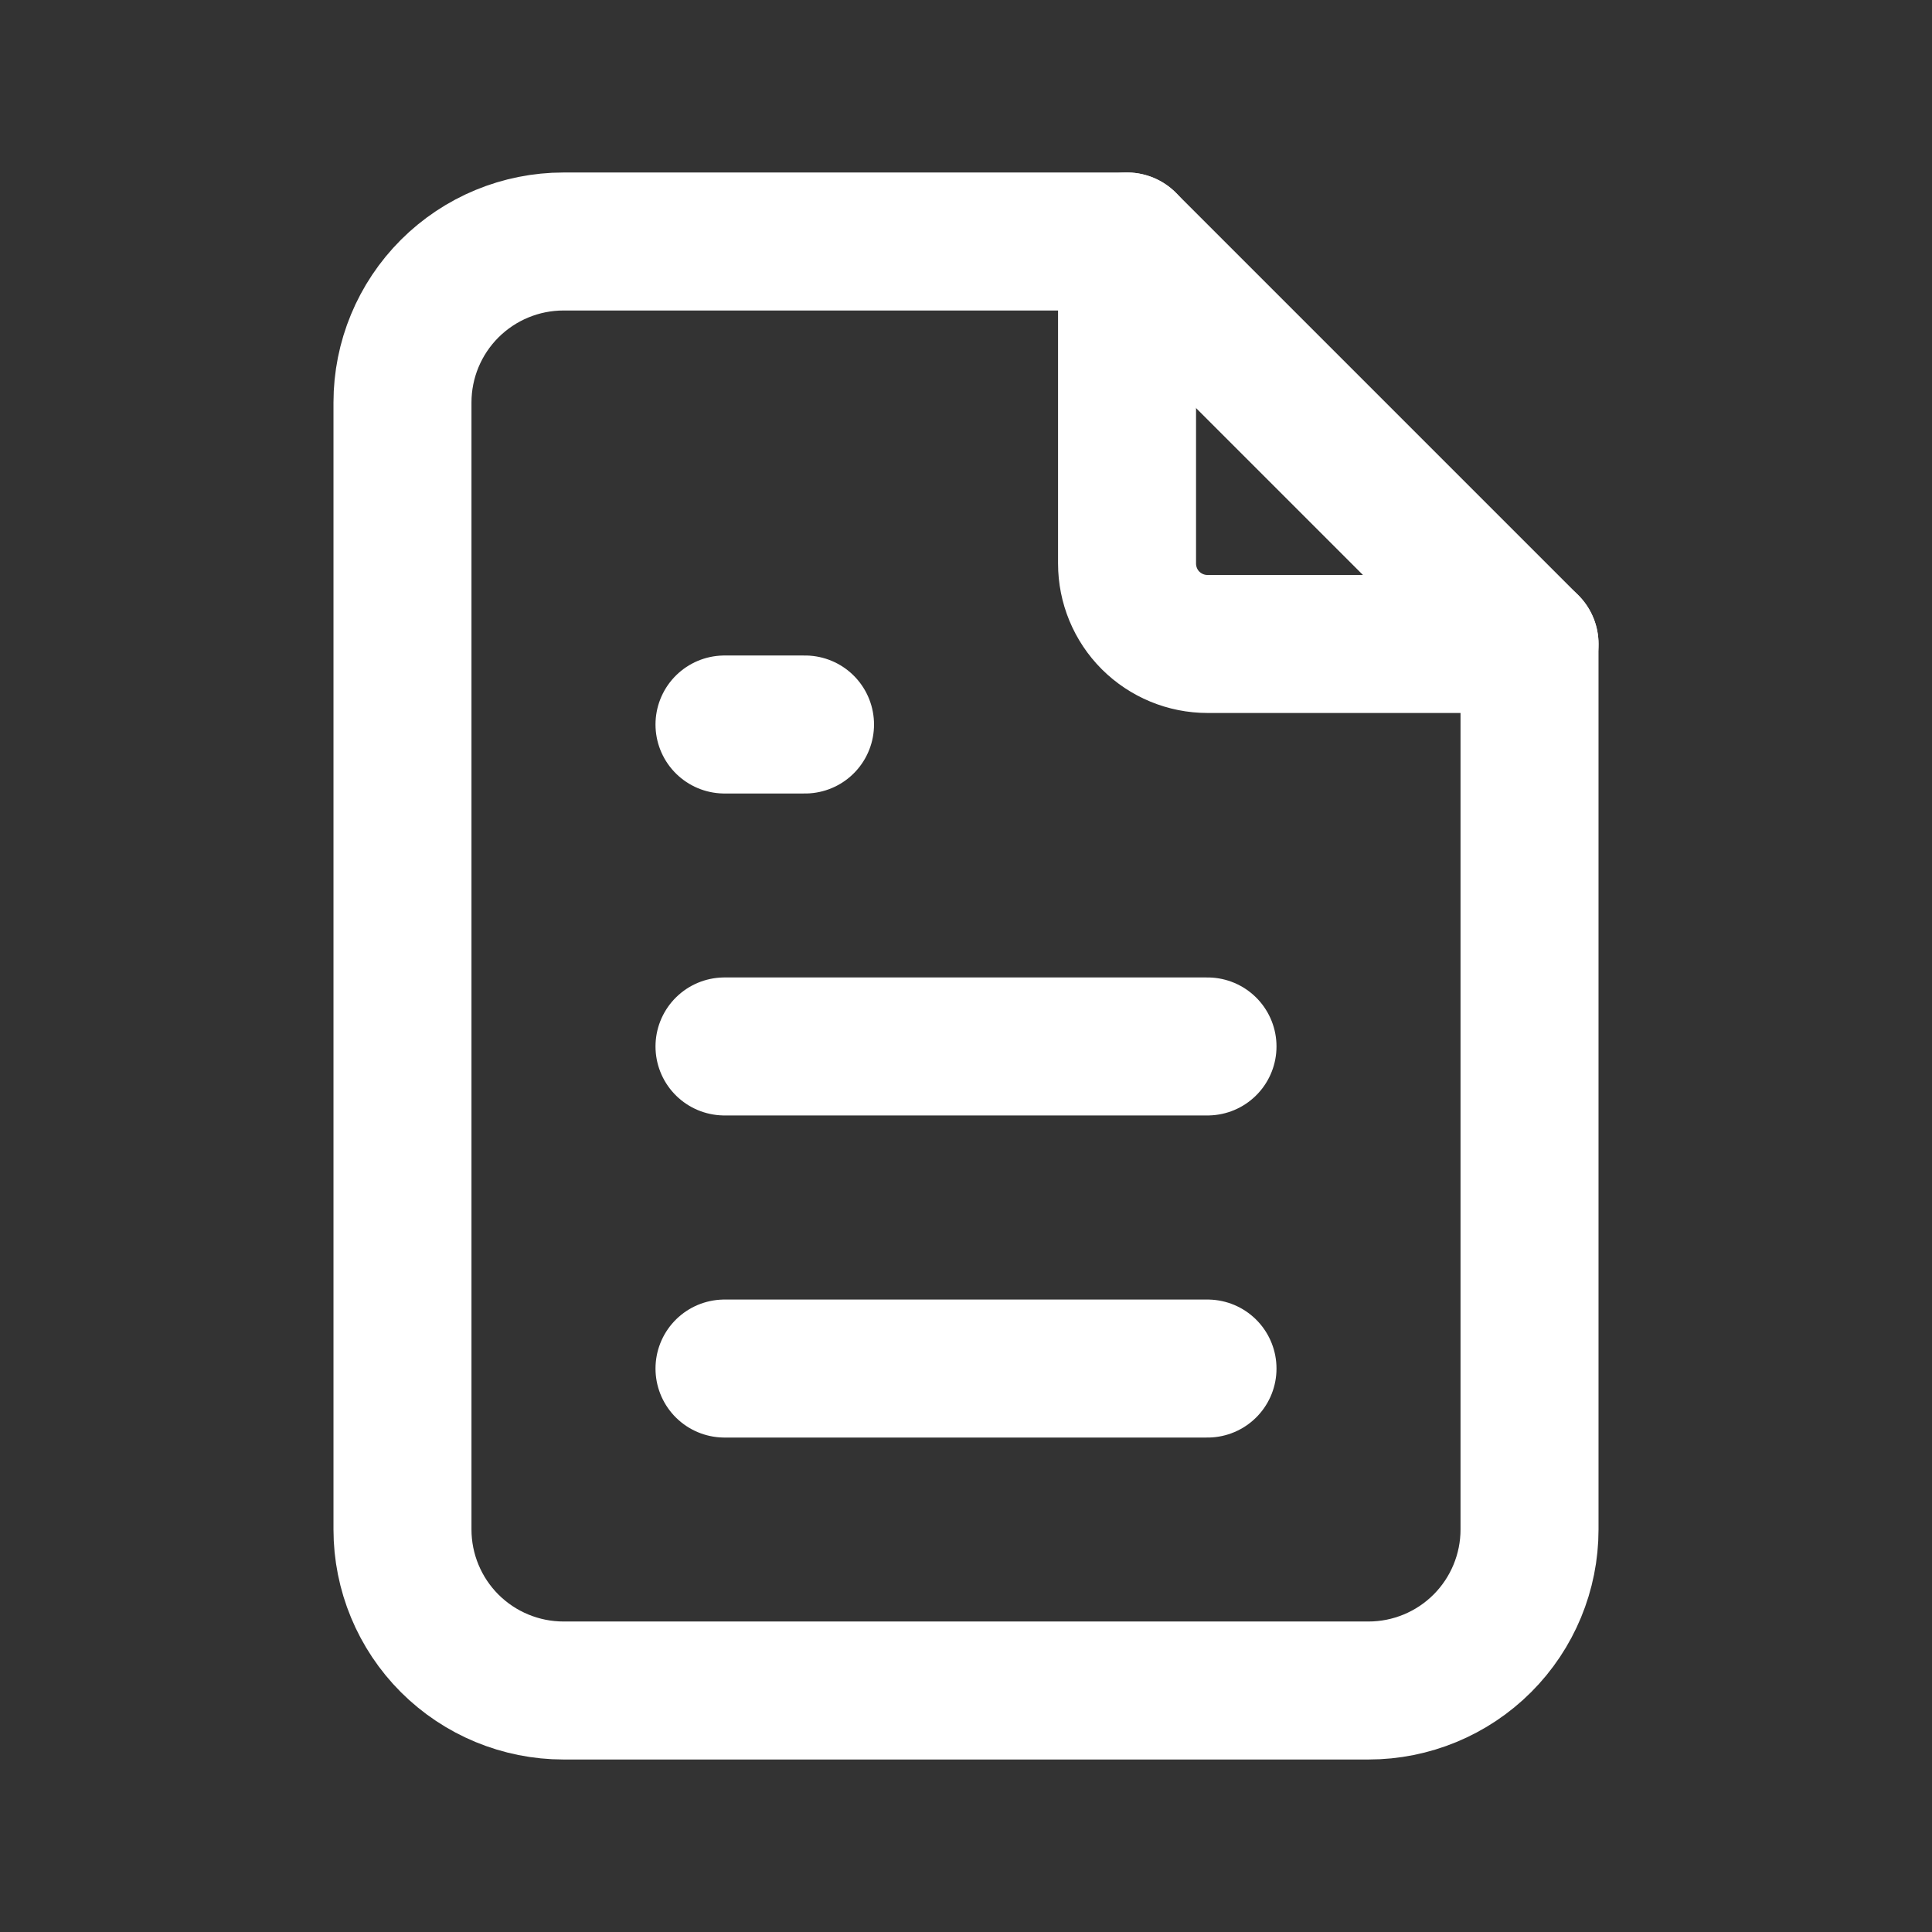 <svg width="28" height="28" viewBox="0 0 28 28" fill="none" xmlns="http://www.w3.org/2000/svg">
<rect x="0" y="0" width="28" height="28" fill="#333333" stroke="none"/>
<g clip-path="url(#clip0_10_3837)">
<path d="M16.334 3.5V8.167C16.334 8.476 16.456 8.773 16.675 8.992C16.894 9.21 17.191 9.333 17.5 9.333H22.167" stroke="white" stroke-width="2" stroke-linecap="round" stroke-linejoin="round"/>
<path d="M19.834 24.5H8.167C7.548 24.5 6.955 24.254 6.517 23.817C6.079 23.379 5.833 22.785 5.833 22.167V5.833C5.833 5.214 6.079 4.621 6.517 4.183C6.955 3.746 7.548 3.5 8.167 3.5H16.334L22.167 9.333V22.167C22.167 22.785 21.921 23.379 21.483 23.817C21.046 24.254 20.452 24.5 19.834 24.5Z" stroke="white" stroke-width="2" stroke-linecap="round" stroke-linejoin="round"/>
<path d="M10.5 10.5H11.667" stroke="white" stroke-width="2" stroke-linecap="round" stroke-linejoin="round"/>
<path d="M10.5 15.166H17.5" stroke="white" stroke-width="2" stroke-linecap="round" stroke-linejoin="round"/>
<path d="M10.5 19.834H17.5" stroke="white" stroke-width="2" stroke-linecap="round" stroke-linejoin="round"/>
</g>
<defs>
<clipPath id="clip0_10_3837">
<rect width="28" height="28" fill="white"/>
</clipPath>
</defs>
</svg>
